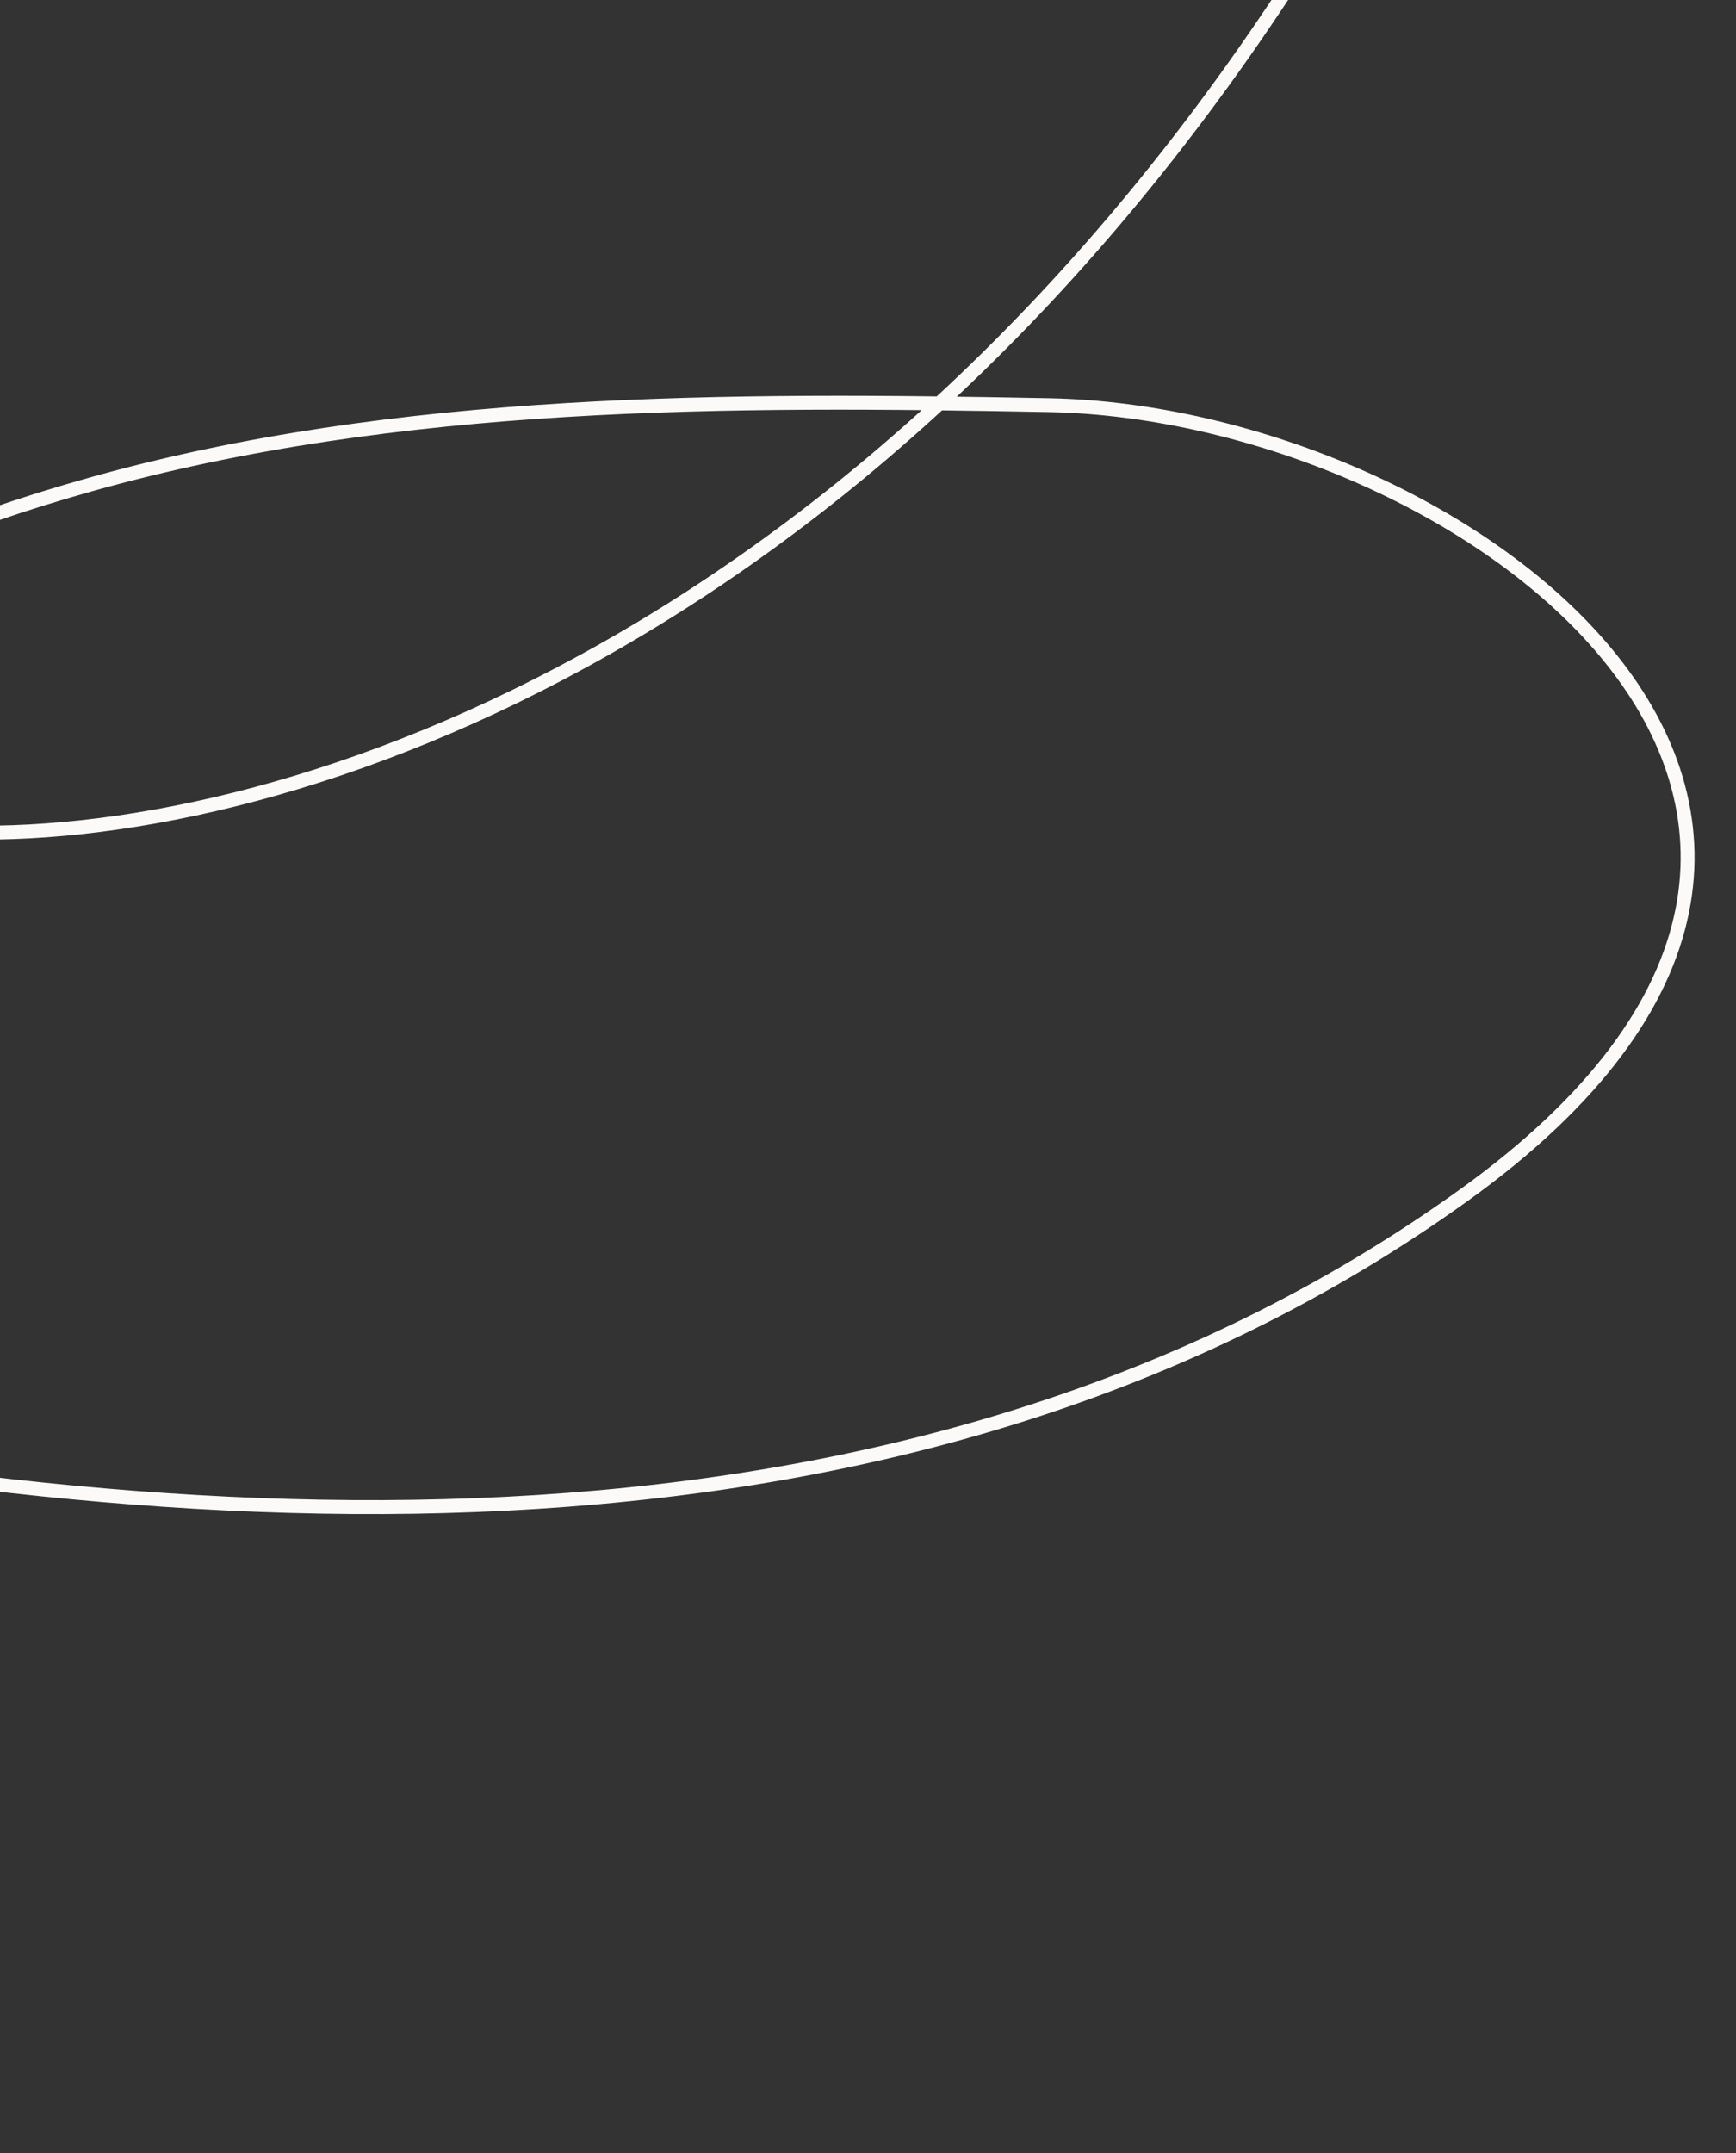 <svg xmlns="http://www.w3.org/2000/svg" width="250" height="310" viewBox="0 0 250 310" fill="none"><rect x="0" y="0" width="250" height="310" fill="#333333" stroke="none"/><path d="M-540 308.215C-537.584 251.864 -520.353 213.406 -490.246 165.443C-473.328 138.49 -453.618 115.519 -429.263 94.961C-397.598 68.234 -349.242 56.66 -309.016 54.23C109.025 28.98 -514.204 487.654 -499.913 154.322C-499.068 134.624 -481.168 119.991 -466.44 109.629C-330.415 13.926 -194.877 175.082 -63.19 203.234C26.115 222.326 131.215 229.222 210.725 172.151C287.727 116.879 210.515 59.47 151.041 58.337C105.234 57.465 57.33 57.274 12.89 69.803C-143.835 113.987 83.299 192.249 202.69 -30.838" stroke="#FBFAF9" stroke-width="2" stroke-linecap="round"></path></svg>
